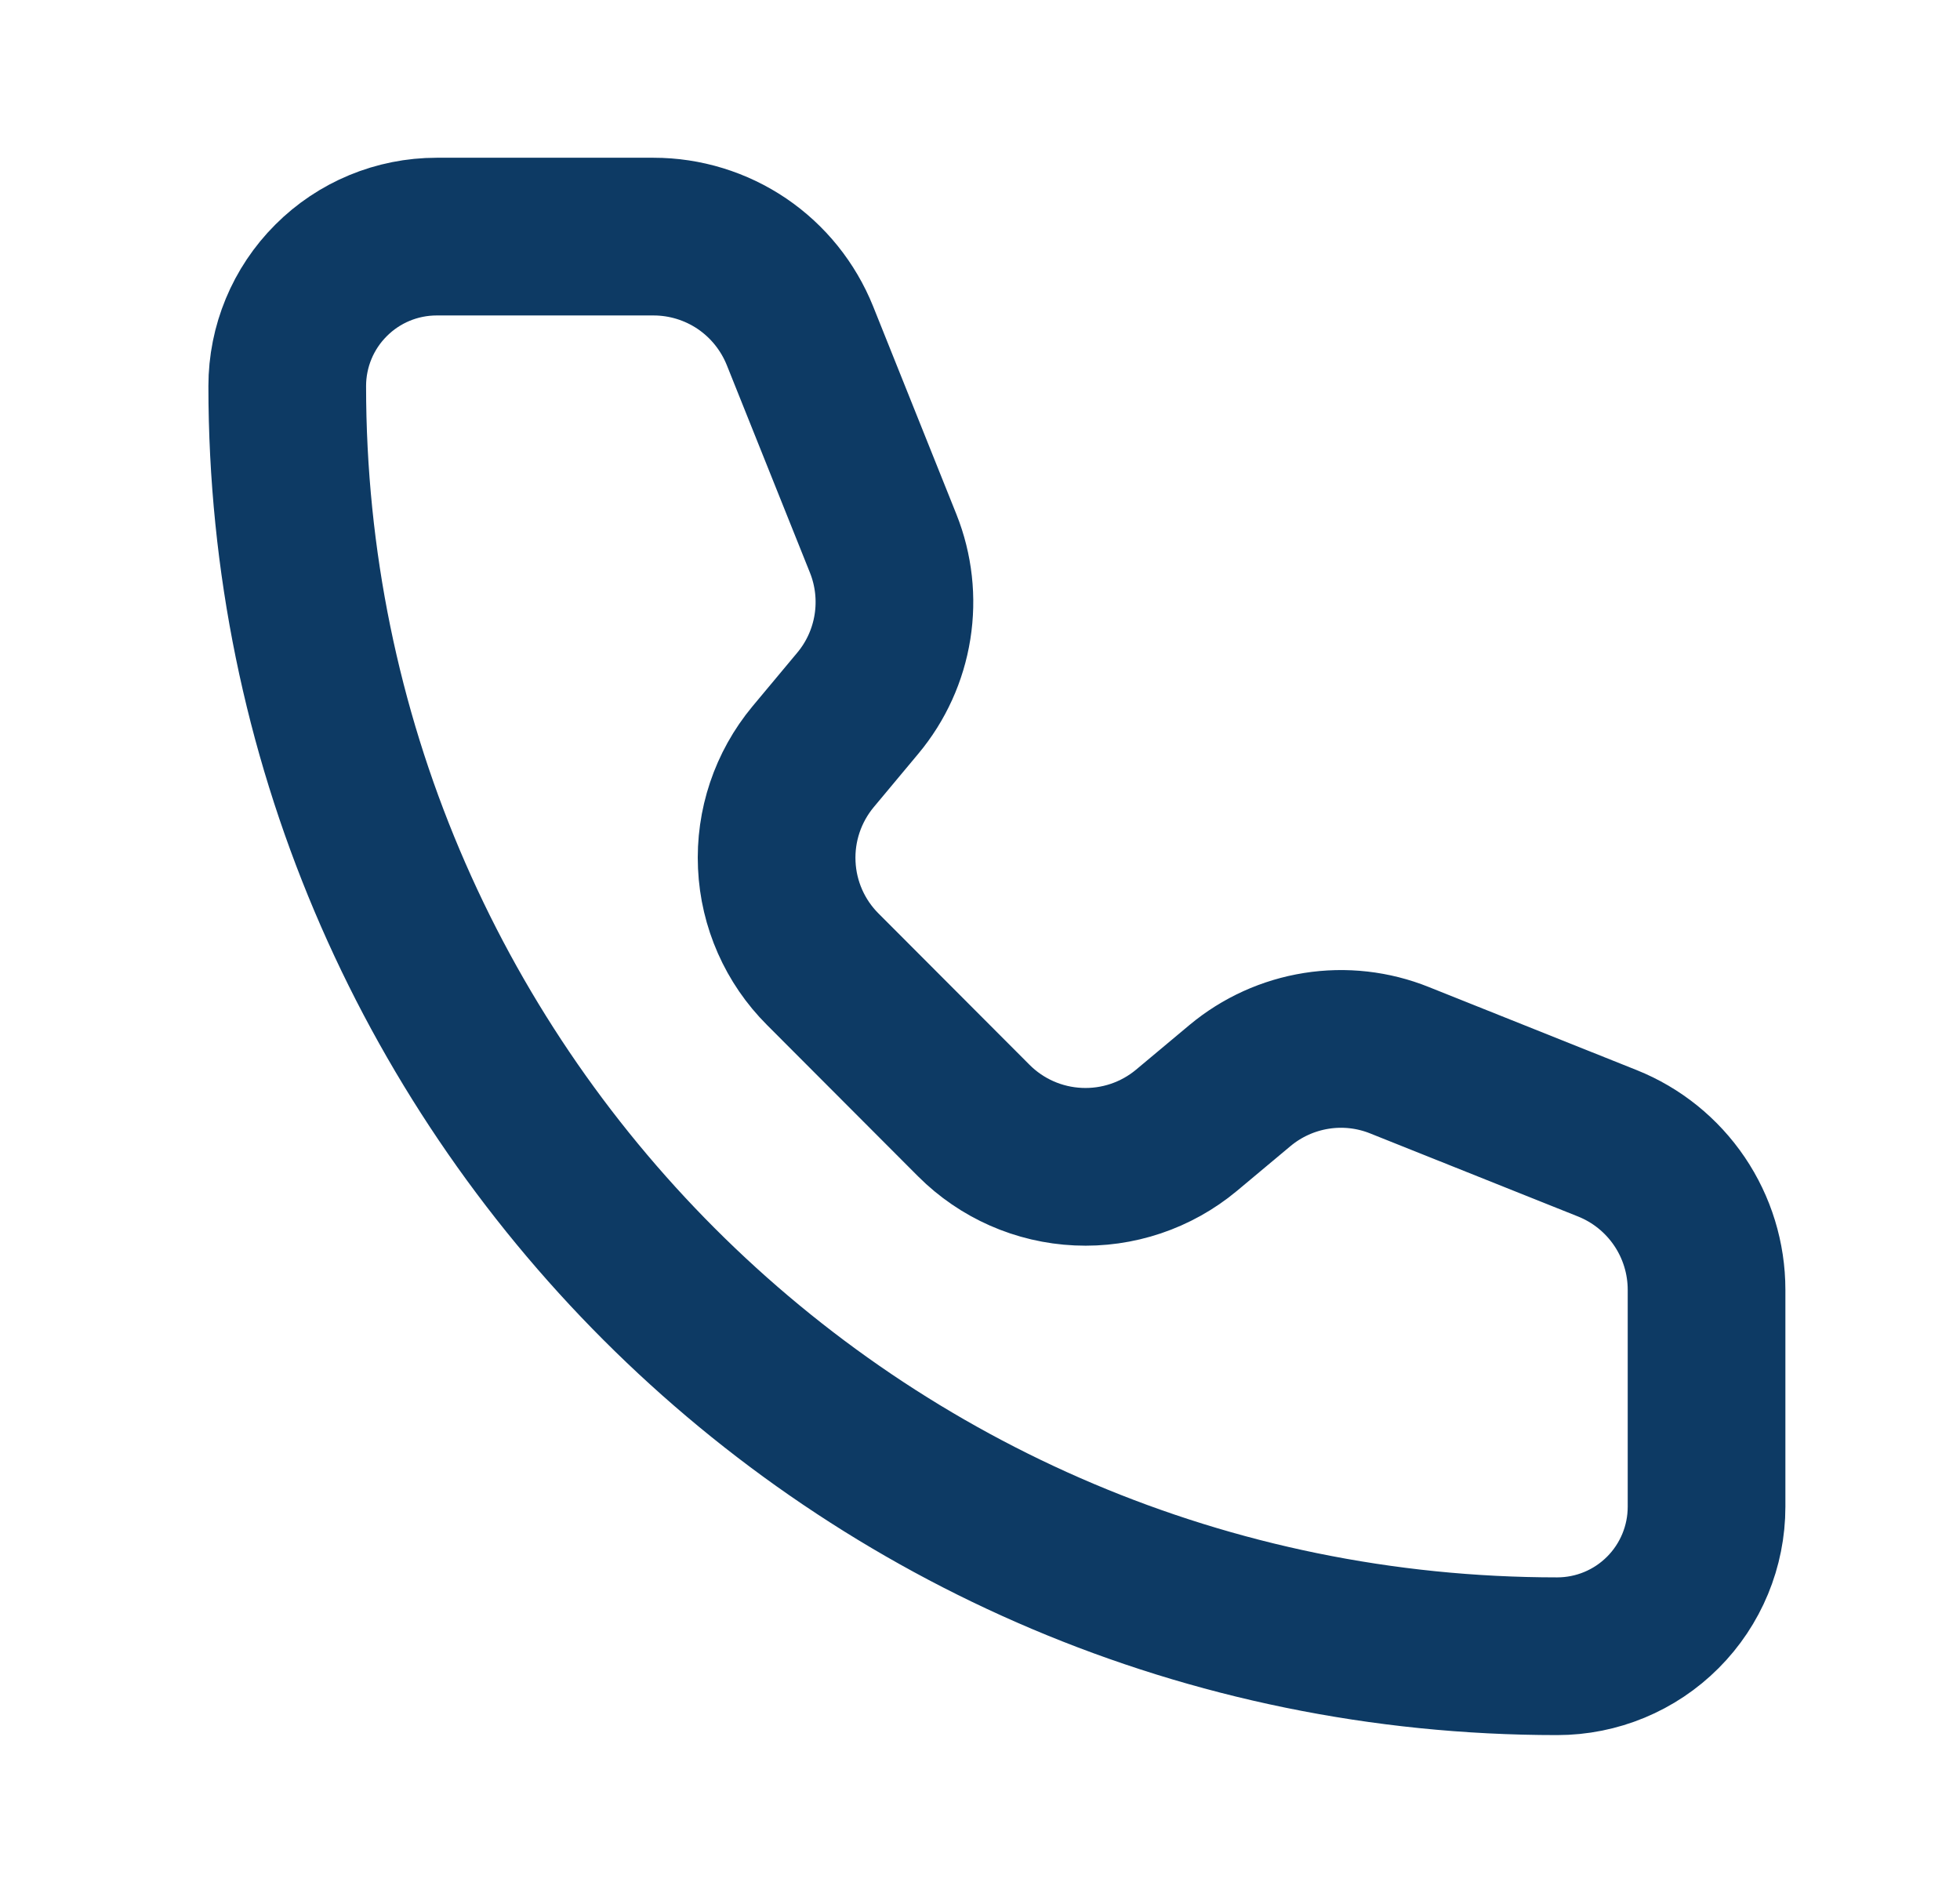 <svg width="29" height="28" viewBox="0 0 29 28" fill="none" xmlns="http://www.w3.org/2000/svg">
<path d="M11.836 4.966C11.662 4.534 11.364 4.163 10.978 3.901C10.592 3.64 10.136 3.5 9.67 3.5H6.461C5.874 3.5 5.312 3.733 4.898 4.148C4.483 4.562 4.25 5.124 4.25 5.711C4.25 16.087 12.662 24.5 23.04 24.5C23.627 24.5 24.189 24.267 24.603 23.852C25.017 23.438 25.25 22.875 25.25 22.289V19.08C25.25 18.613 25.11 18.158 24.849 17.772C24.587 17.385 24.216 17.086 23.784 16.913L20.708 15.684C20.318 15.527 19.892 15.479 19.477 15.545C19.061 15.611 18.671 15.788 18.348 16.057L17.555 16.72C17.107 17.093 16.536 17.285 15.954 17.258C15.372 17.232 14.821 16.989 14.409 16.577L12.174 14.338C11.762 13.927 11.519 13.376 11.493 12.795C11.466 12.213 11.658 11.643 12.03 11.195L12.692 10.402C12.962 10.079 13.139 9.689 13.205 9.273C13.271 8.857 13.224 8.432 13.068 8.041L11.836 4.966Z" stroke="#0D3A64" stroke-width="2.333" stroke-linecap="round" stroke-linejoin="round"/>
</svg>

